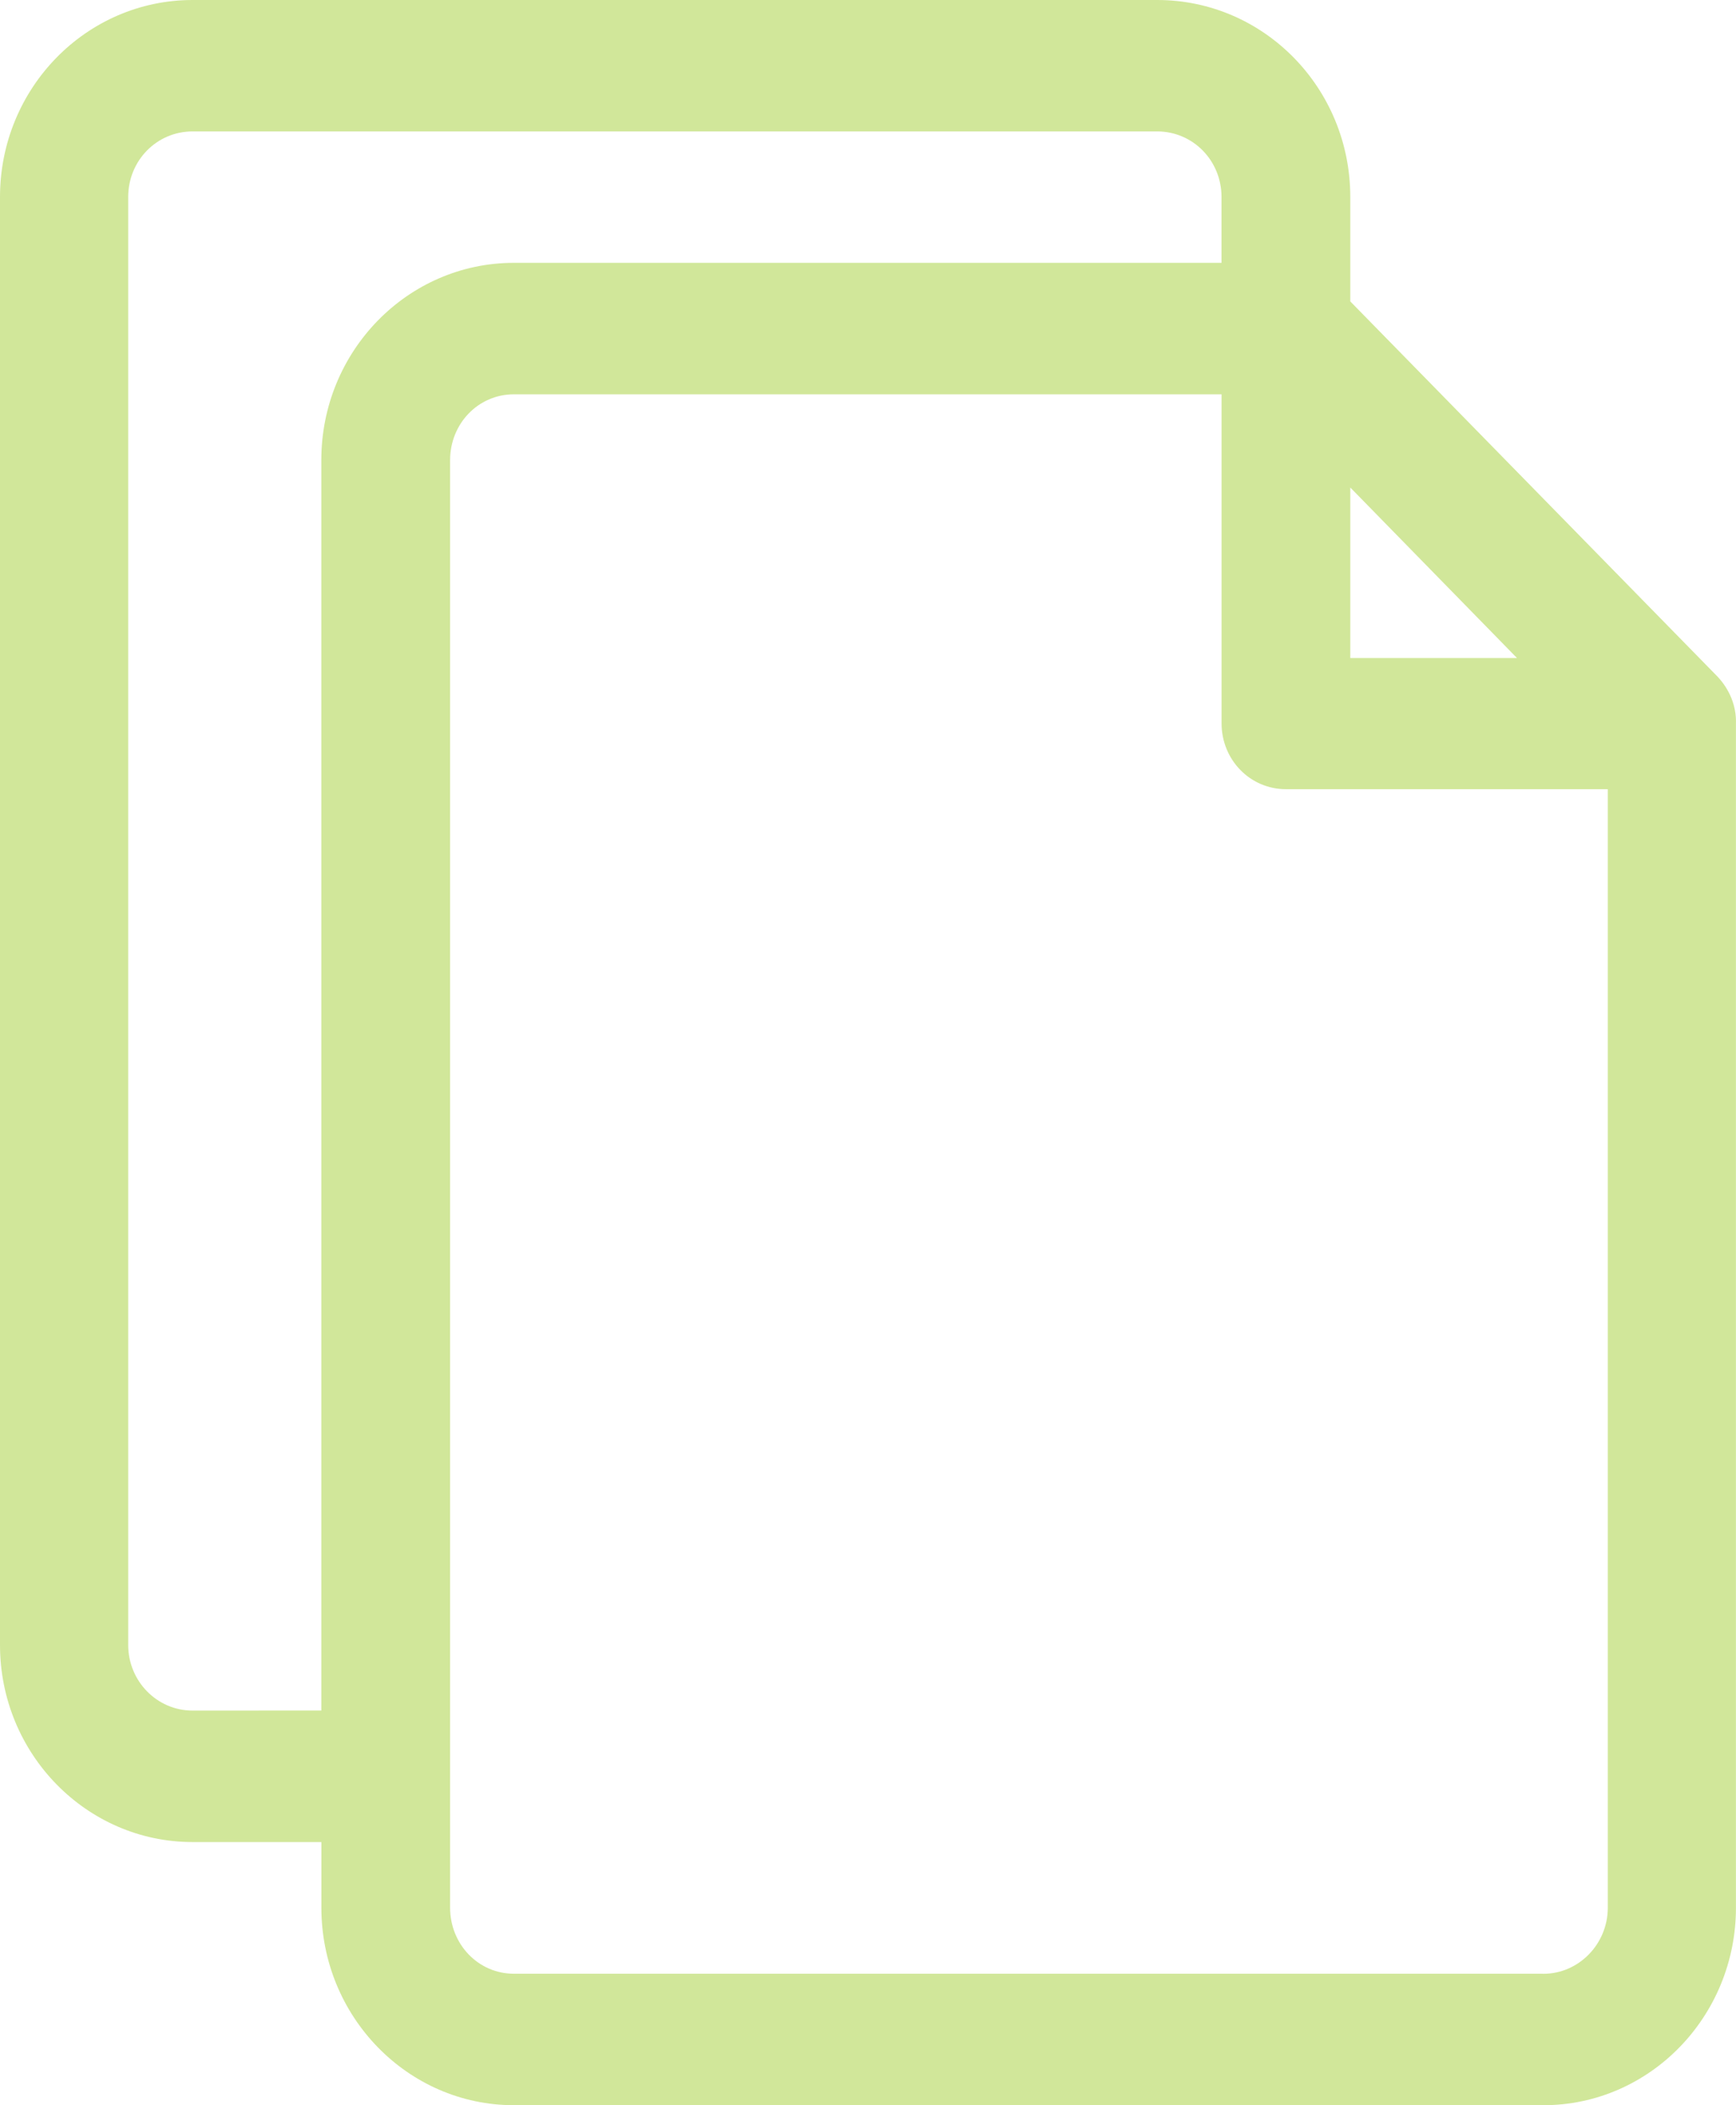 <?xml version="1.0" encoding="UTF-8"?> <svg xmlns="http://www.w3.org/2000/svg" width="33" height="40" viewBox="0 0 33 40" fill="none"> <path d="M32.652 12.859L25.668 5.727V3.744C25.668 1.673 24.026 0 21.997 0H3.661C1.642 0 0 1.674 0 3.744V31.256C0 33.321 1.642 35 3.661 35L6.109 35V36.246C6.109 38.316 7.75 40 9.77 40H29.338C31.358 40 32.999 38.316 32.999 36.246V13.748C33.01 13.413 32.875 13.097 32.651 12.858L32.652 12.859ZM25.668 9.263L28.837 12.503H25.668V9.263ZM3.661 32.502C2.979 32.502 2.437 31.938 2.437 31.256L2.437 3.743C2.437 3.051 2.98 2.497 3.661 2.497H21.996C22.678 2.497 23.22 3.051 23.22 3.743V4.994H9.769C7.749 4.994 6.108 6.673 6.108 8.743V32.501L3.661 32.502ZM29.338 37.502H9.77C9.088 37.502 8.556 36.938 8.556 36.246V8.744C8.556 8.052 9.088 7.492 9.77 7.492L23.221 7.492V13.744C23.221 14.436 23.763 14.995 24.445 14.995H30.563V36.247C30.563 36.938 30.01 37.503 29.339 37.503L29.338 37.502Z" fill="#D1E79A"></path> </svg> 